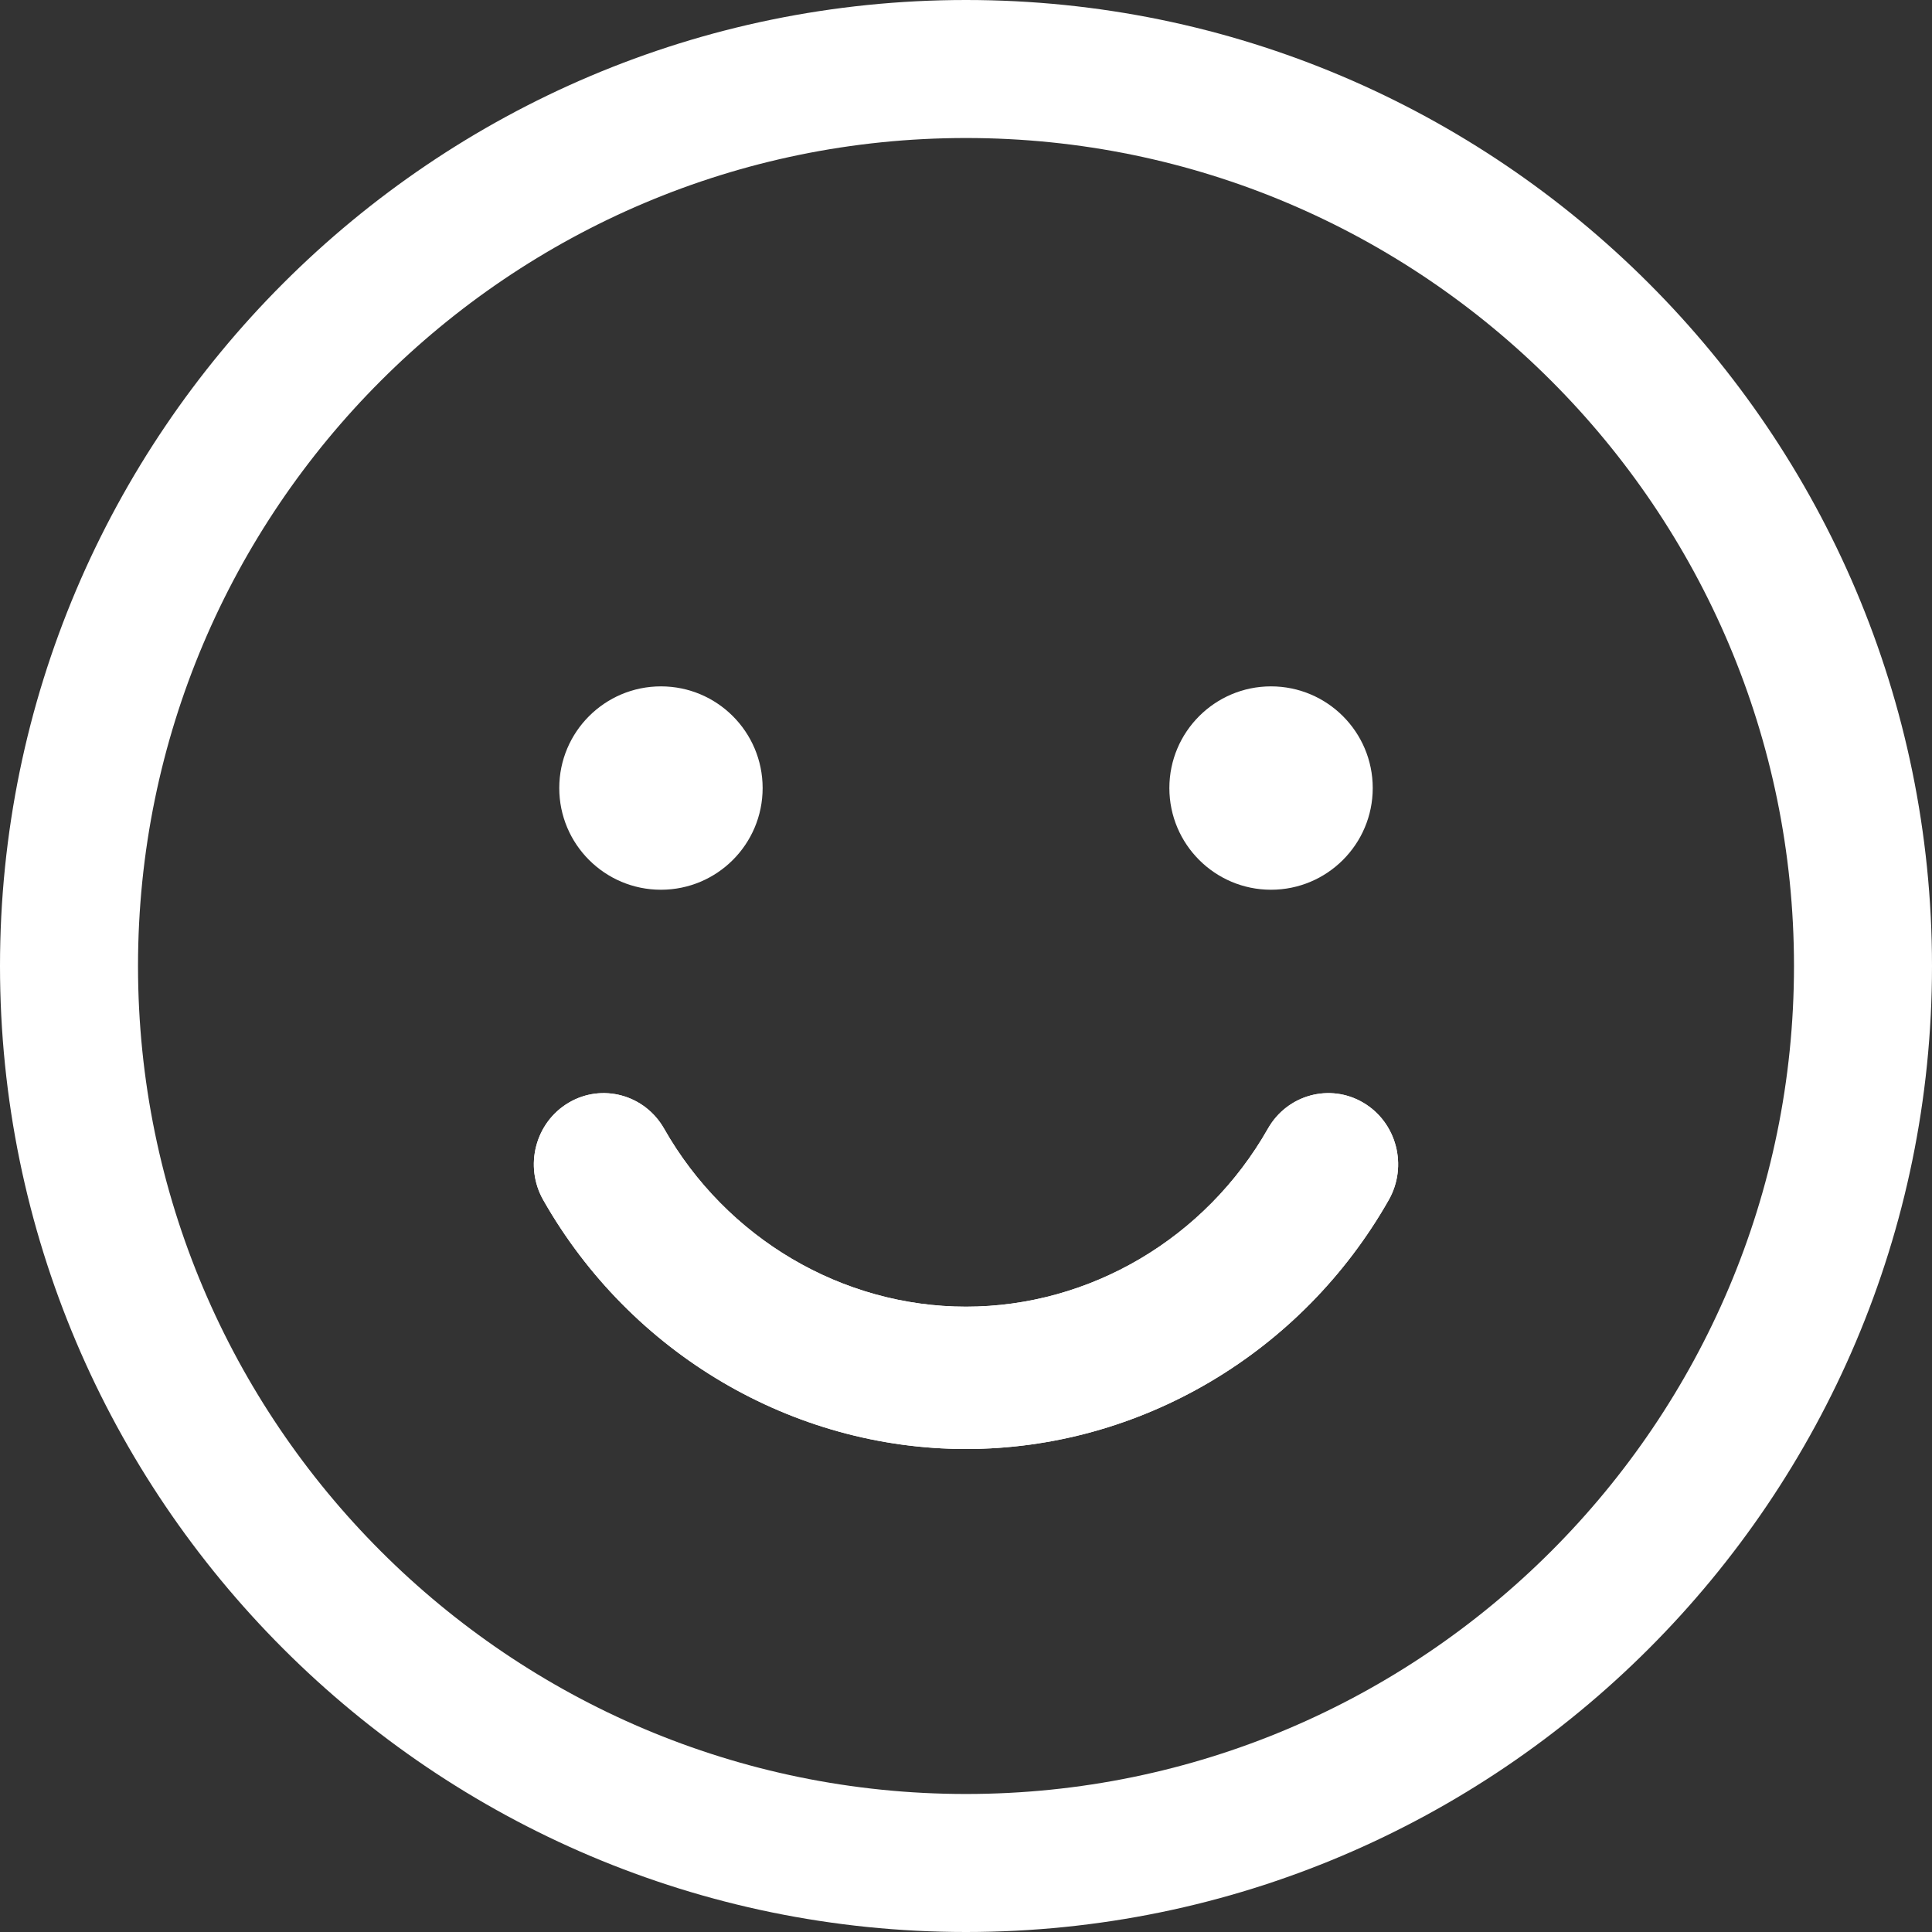 <svg width="76" height="76" viewBox="0 0 76 76" fill="none" xmlns="http://www.w3.org/2000/svg">
<rect x="0" y="0" width="76" height="76" fill="#333333" stroke="none"/>
<path d="M38 0C17.047 0 0 17.047 0 38C0 58.953 17.047 76 38 76C58.953 76 76 58.953 76 38C76 17.047 58.953 0 38 0ZM38 70.571C20.04 70.571 5.429 55.96 5.429 38C5.429 20.04 20.04 5.429 38 5.429C55.96 5.429 70.571 20.04 70.571 38C70.571 55.96 55.96 70.571 38 70.571Z" fill="white"/>
<path d="M26 35C28.209 35 30 33.209 30 31C30 28.791 28.209 27 26 27C23.791 27 22 28.791 22 31C22 33.209 23.791 35 26 35Z" fill="white"/>
<path d="M49.998 35C52.208 35 54 33.208 54 31C54 28.792 52.208 27 49.998 27C47.792 27 46 28.792 46 31C46 33.208 47.792 35 49.998 35Z" fill="white"/>
<path d="M53.63 43.378C52.318 42.602 50.638 43.059 49.877 44.397C47.423 48.717 42.872 51.401 38 51.401C33.128 51.401 28.577 48.717 26.123 44.397C25.362 43.06 23.683 42.602 22.37 43.378C21.058 44.153 20.61 45.866 21.37 47.205C24.803 53.246 31.175 57 38 57C44.826 57 51.197 53.246 54.629 47.205C55.39 45.866 54.942 44.153 53.63 43.378Z" fill="white"/>
<path d="M53.63 43.378C52.318 42.602 50.638 43.059 49.877 44.397C47.423 48.717 42.872 51.401 38 51.401C33.128 51.401 28.577 48.717 26.123 44.397C25.362 43.06 23.683 42.602 22.37 43.378C21.058 44.153 20.61 45.866 21.37 47.205C24.803 53.246 31.175 57 38 57C44.826 57 51.197 53.246 54.629 47.205C55.39 45.866 54.942 44.153 53.63 43.378Z" fill="white"/>
</svg>
